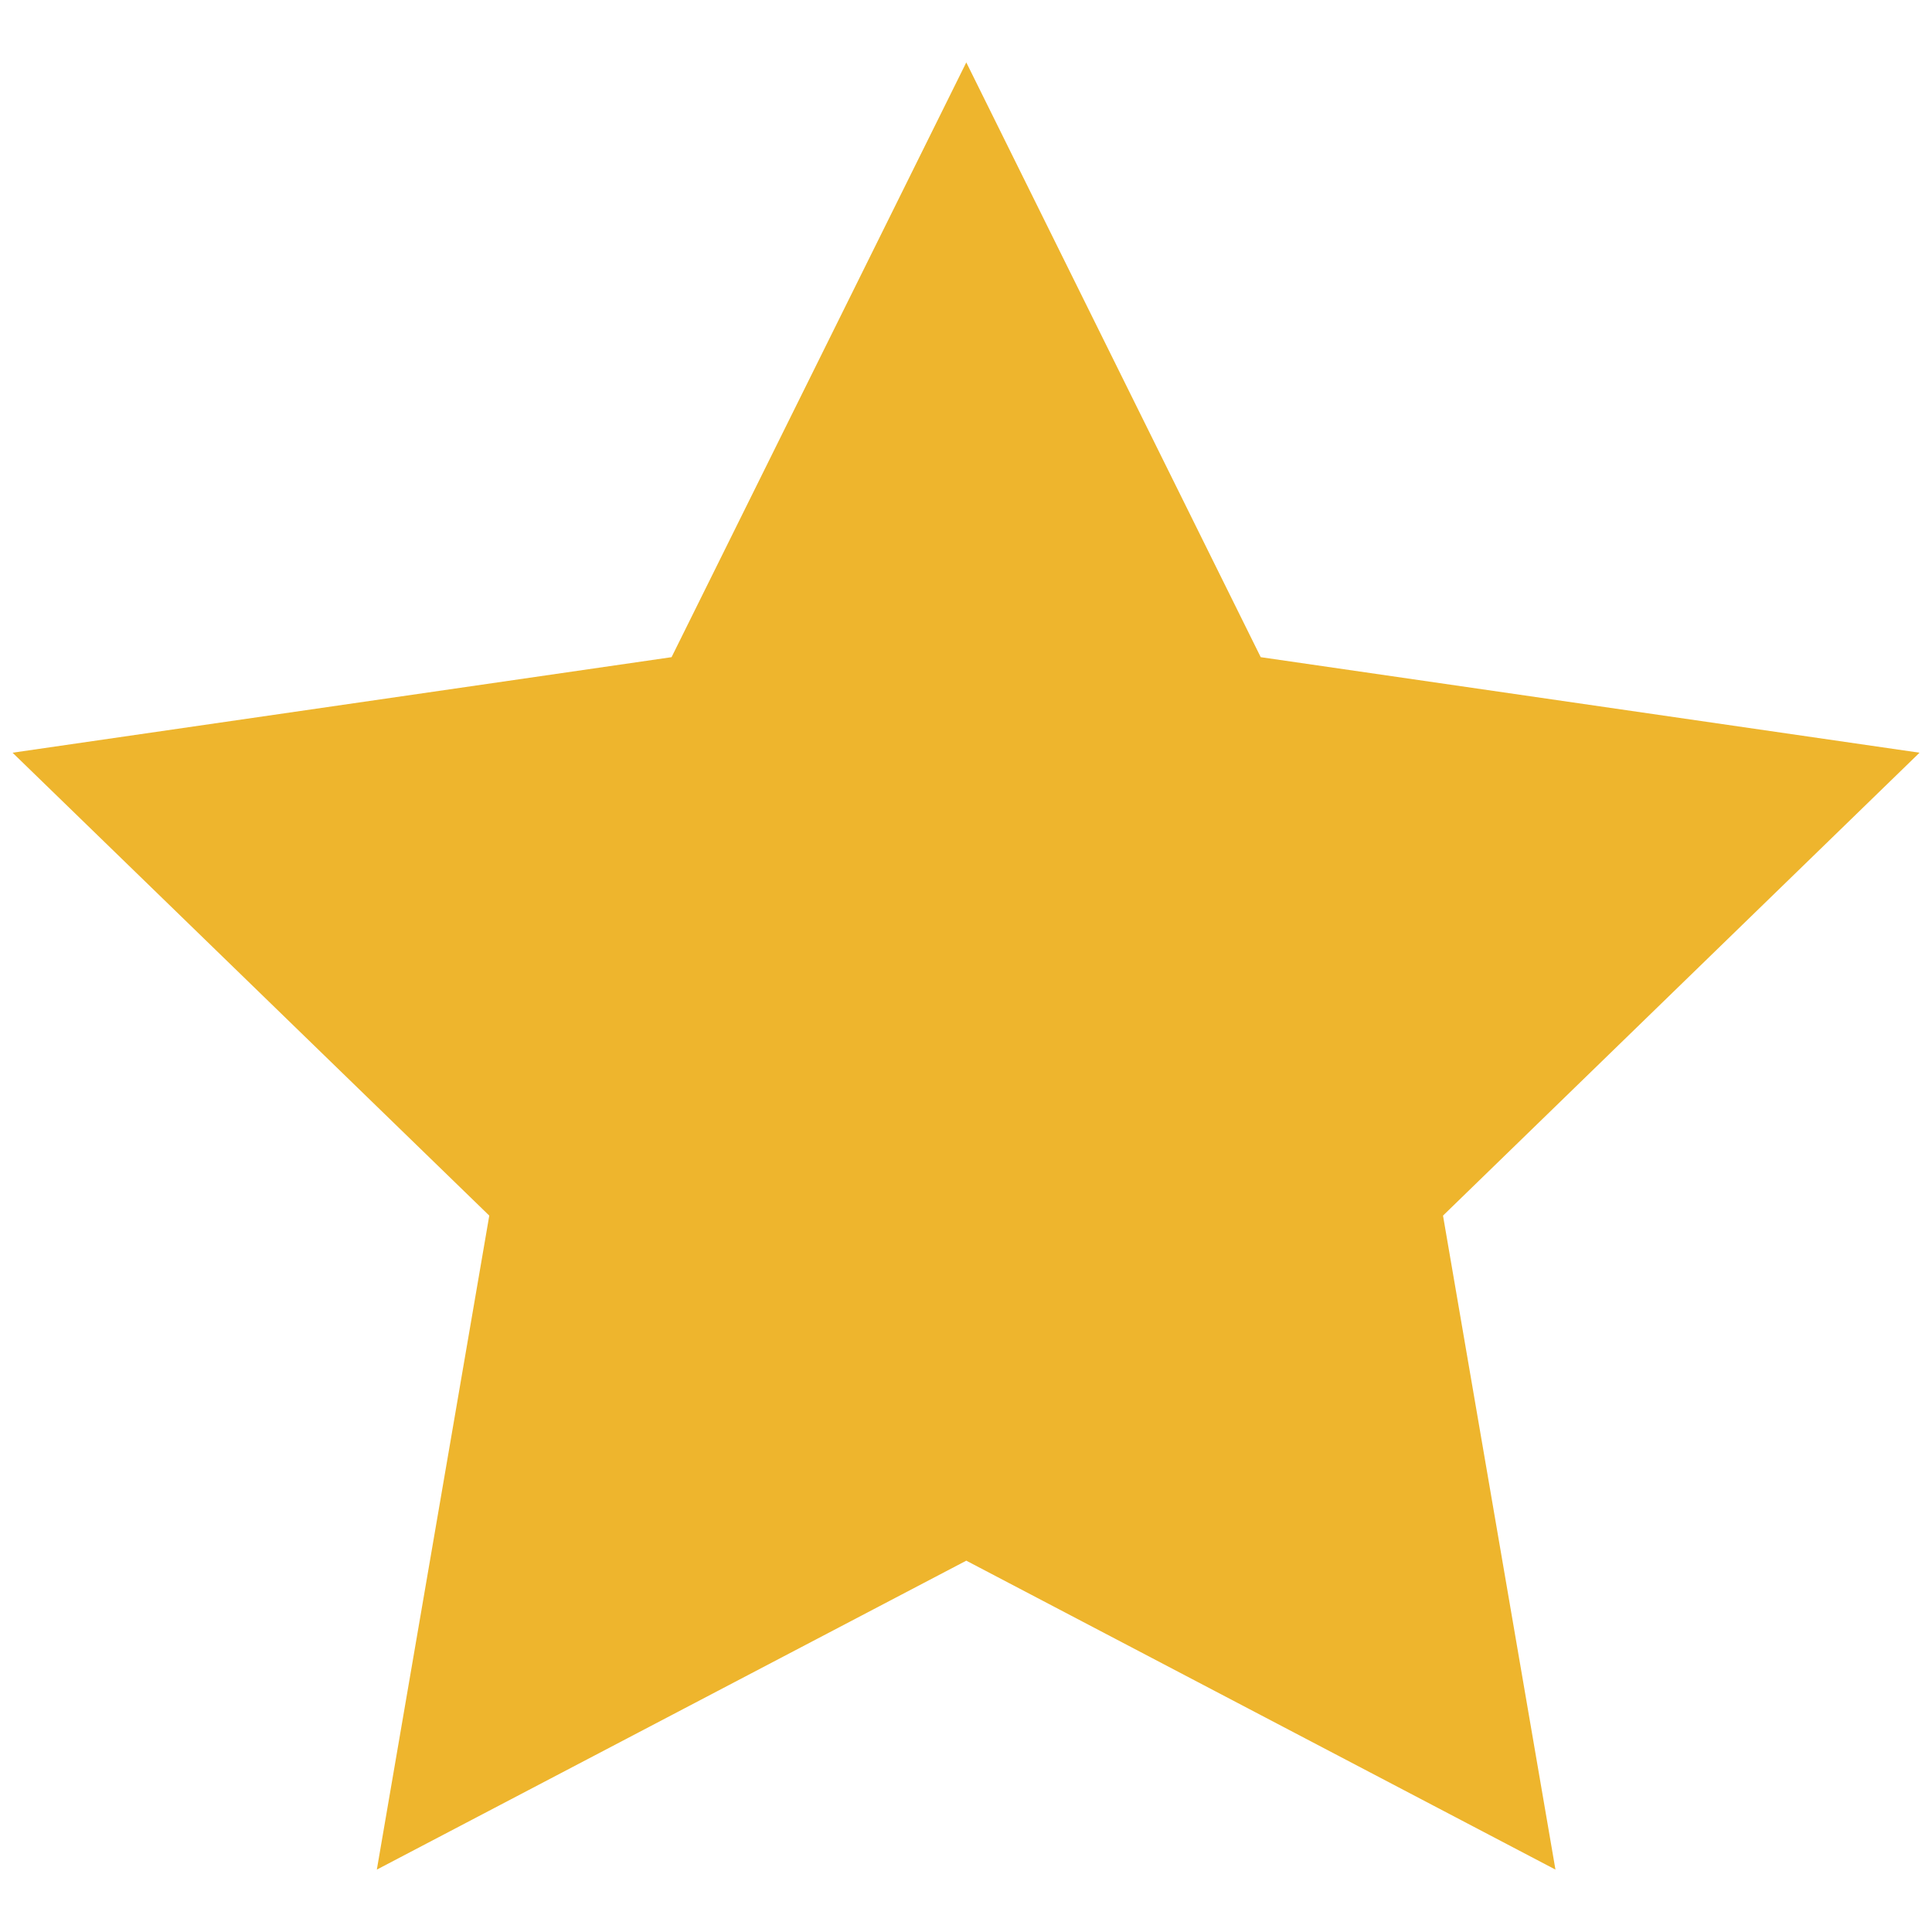 <?xml version="1.0" encoding="utf-8"?>
<!-- Generator: Adobe Illustrator 16.0.0, SVG Export Plug-In . SVG Version: 6.00 Build 0)  -->
<!DOCTYPE svg PUBLIC "-//W3C//DTD SVG 1.1//EN" "http://www.w3.org/Graphics/SVG/1.1/DTD/svg11.dtd">
<svg version="1.1" id="Layer_1" xmlns="http://www.w3.org/2000/svg" xmlns:xlink="http://www.w3.org/1999/xlink" x="0px" y="0px"
	 width="20px" height="20px" viewBox="0 0 20 20" enable-background="new 0 0 20 20" xml:space="preserve">
<g>
	<polygon fill="#EEB52D" points="10.003,0.646 13.051,6.803 19.871,7.792 14.938,12.584 16.102,19.354 10.003,16.156 3.901,19.354 
		5.065,12.584 0.13,7.792 6.952,6.803 	"/>
</g>
</svg>
